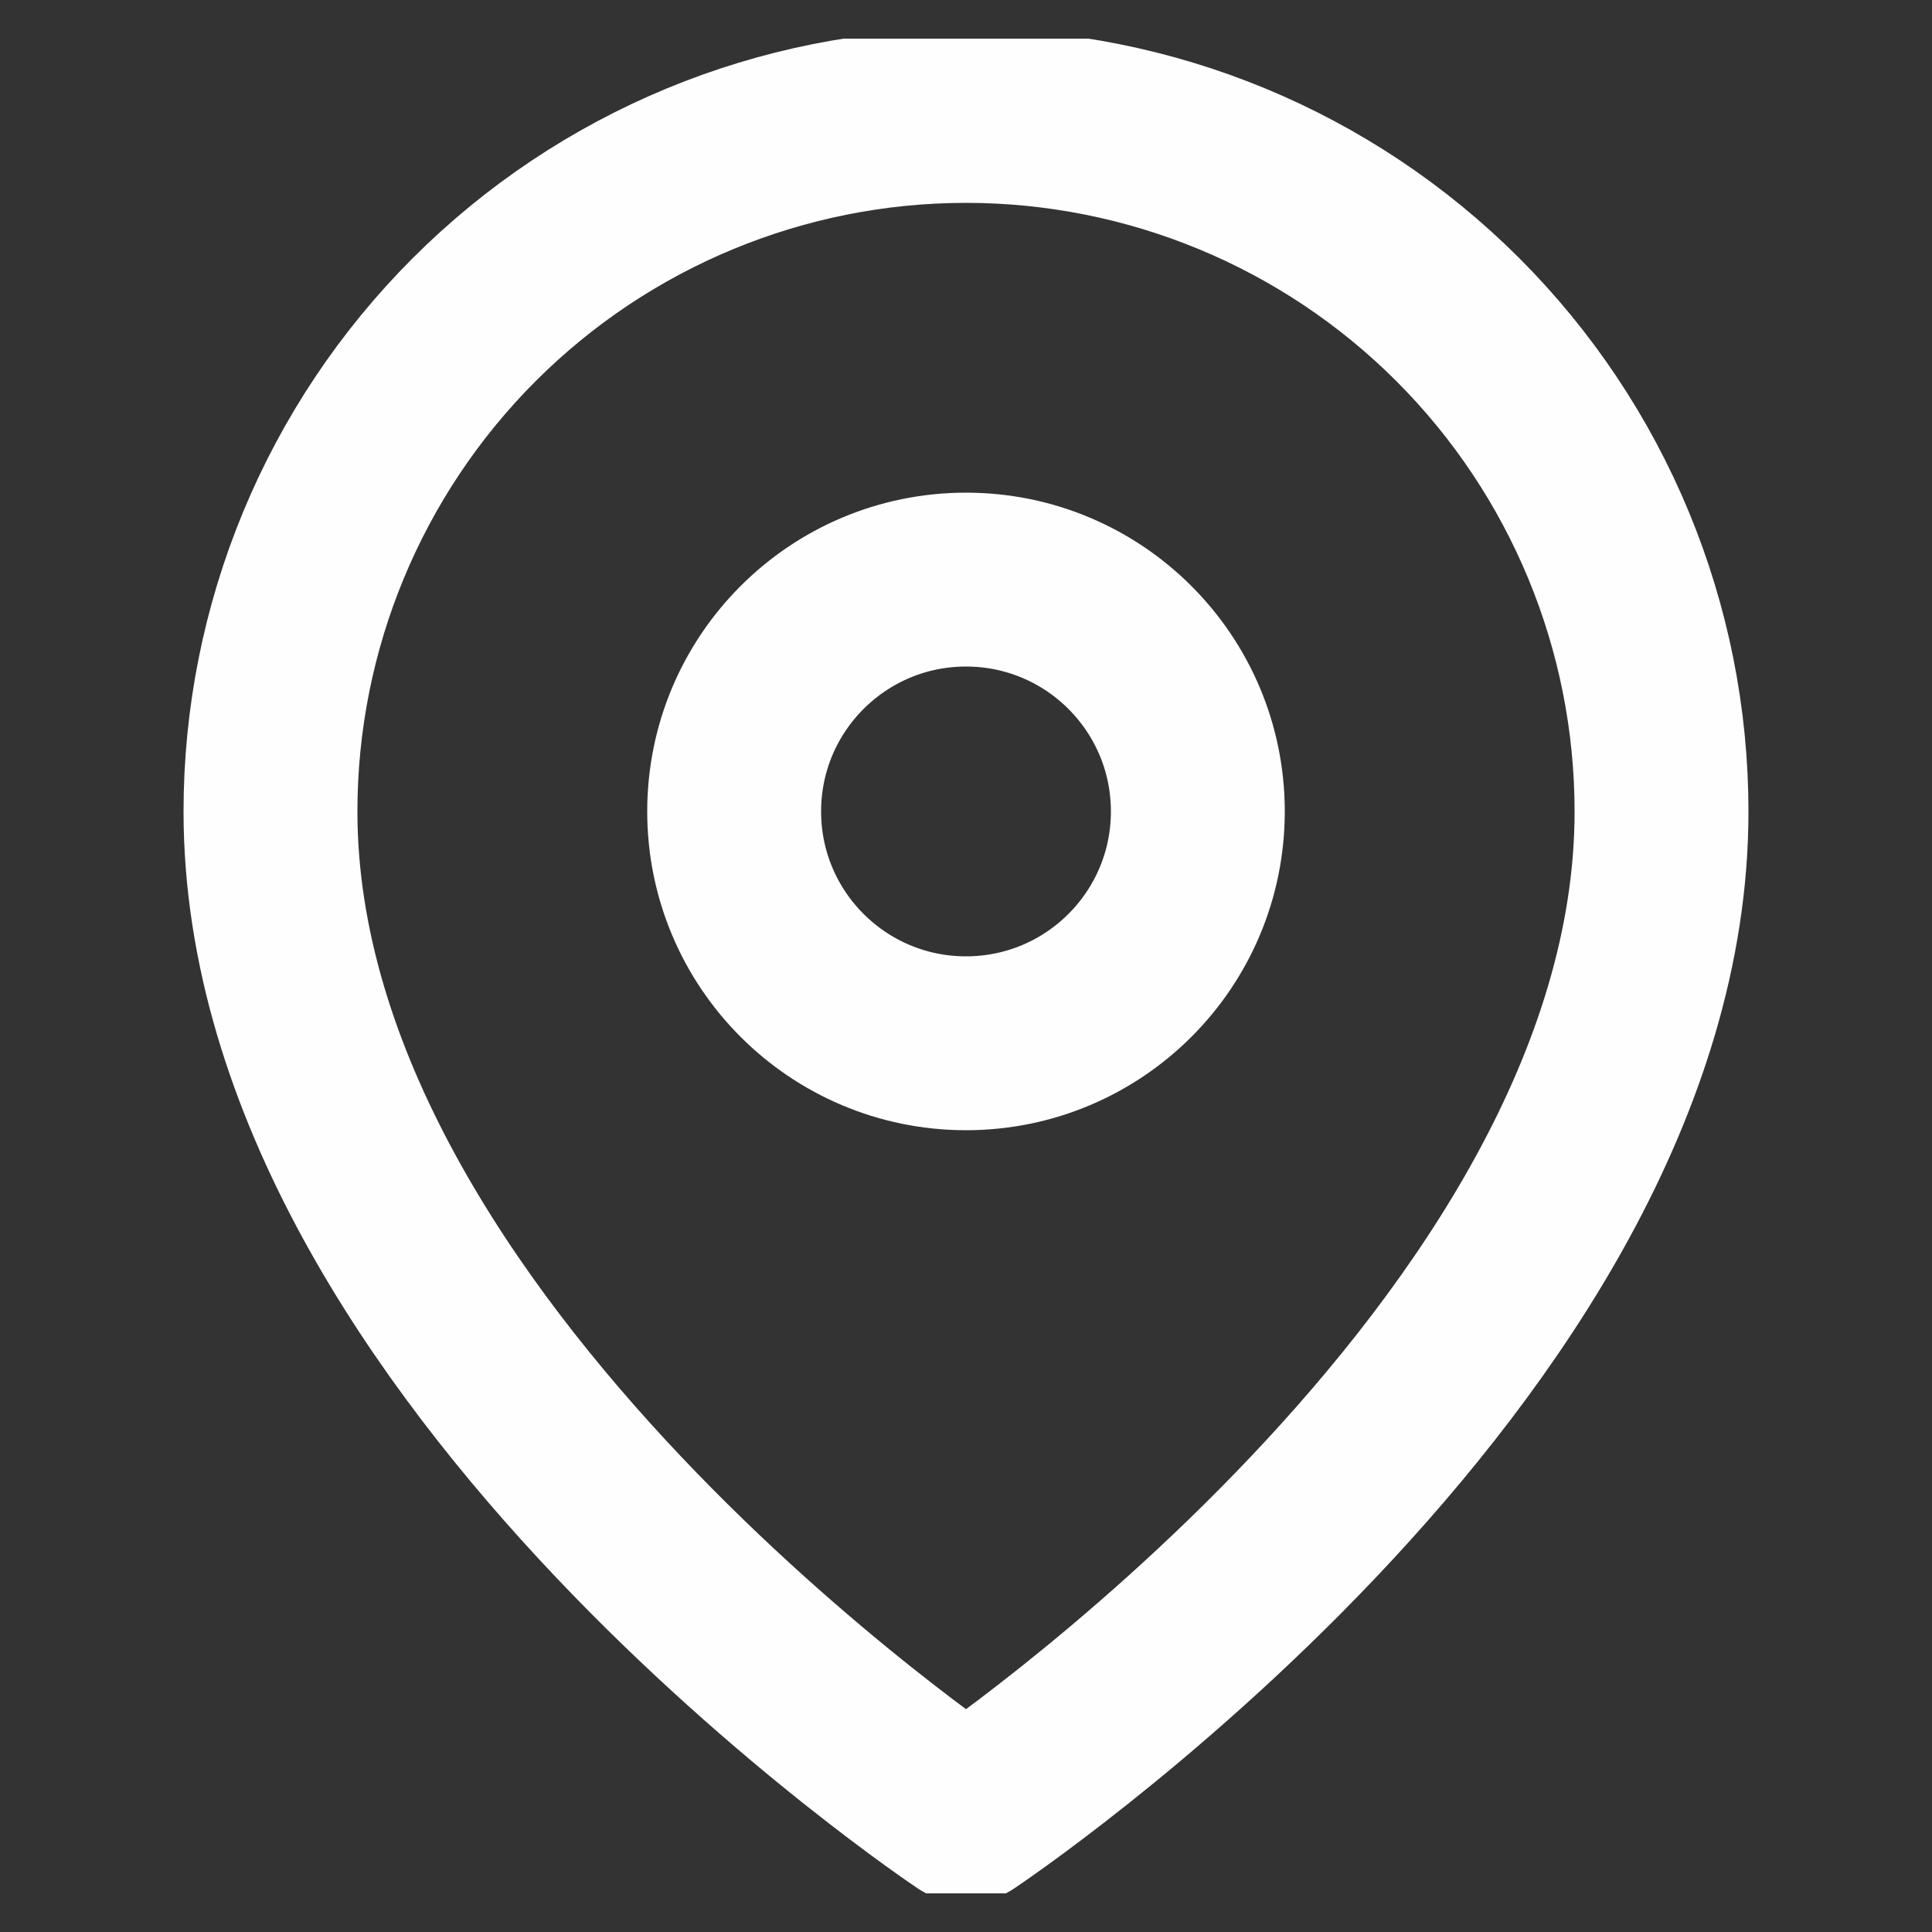 <svg width="25" height="25" viewBox="0 0 25 25" fill="none" xmlns="http://www.w3.org/2000/svg">
<rect x="0" y="0" width="25" height="25" fill="#333333" stroke="none"/>
<g clip-path="url(#clip0_1042_16073)">
<path d="M21.5 10.5C21.5 17.5 12.5 23.5 12.5 23.5C12.5 23.5 3.5 17.5 3.5 10.5C3.5 8.113 4.448 5.824 6.136 4.136C7.824 2.448 10.113 1.5 12.5 1.5C14.887 1.5 17.176 2.448 18.864 4.136C20.552 5.824 21.5 8.113 21.5 10.5Z" stroke="#FEFEFE" stroke-width="2.25" stroke-linecap="round" stroke-linejoin="round"/>
<path d="M12.5 13.5C14.157 13.5 15.5 12.157 15.5 10.5C15.5 8.843 14.157 7.5 12.5 7.5C10.843 7.5 9.5 8.843 9.5 10.5C9.5 12.157 10.843 13.5 12.5 13.5Z" stroke="#FEFEFE" stroke-width="2.25" stroke-linecap="round" stroke-linejoin="round"/>
</g>
<defs>
<clipPath id="clip0_1042_16073">
<rect width="24" height="24" fill="white" transform="translate(0.5 0.5)"/>
</clipPath>
</defs>
</svg>
